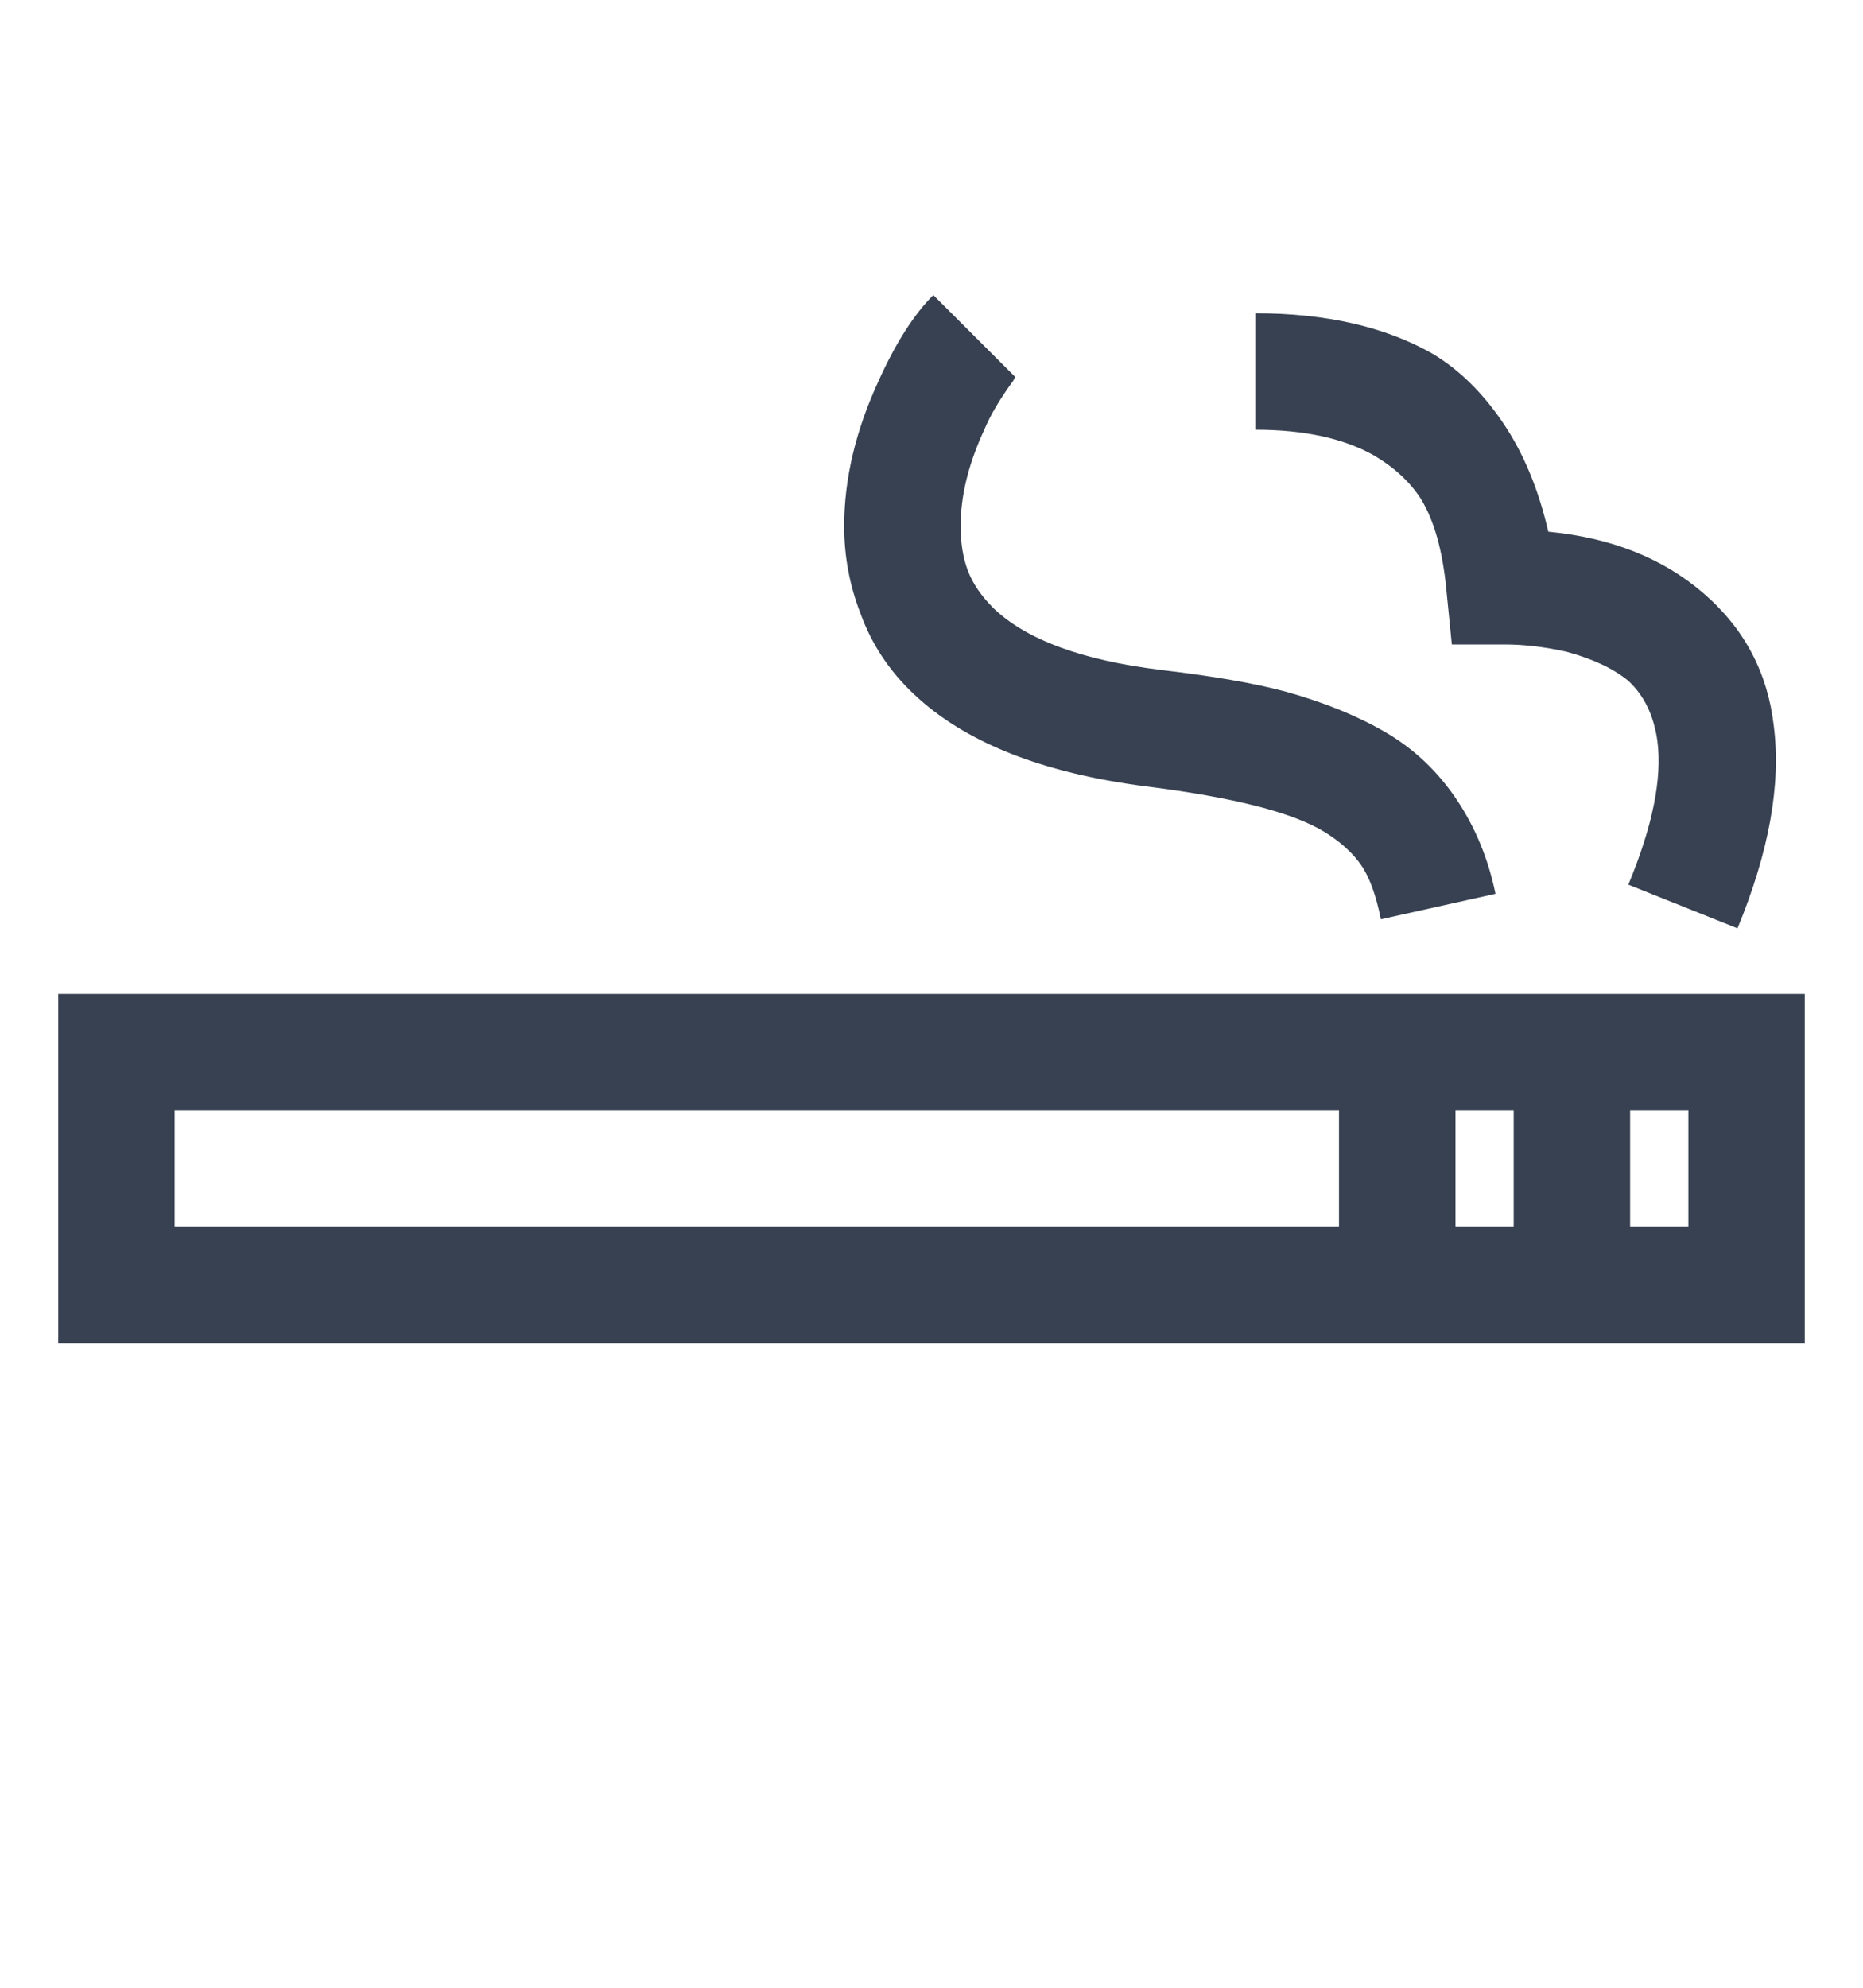 <svg width="30" height="32" viewBox="0 0 30 32" fill="none" xmlns="http://www.w3.org/2000/svg">
<path d="M15.029 4.75C14.717 5.062 14.424 5.521 14.15 6.127C13.779 6.928 13.594 7.709 13.594 8.471C13.594 8.959 13.682 9.428 13.857 9.877C14.033 10.365 14.316 10.795 14.707 11.166C15.527 11.947 16.777 12.445 18.457 12.66C19.863 12.836 20.82 13.08 21.328 13.393C21.582 13.549 21.777 13.725 21.914 13.92C22.051 14.115 22.158 14.408 22.236 14.799L24.082 14.389C23.965 13.822 23.755 13.315 23.452 12.865C23.149 12.416 22.773 12.06 22.324 11.796C21.875 11.532 21.338 11.312 20.713 11.137C20.205 11 19.531 10.883 18.691 10.785C17.422 10.629 16.523 10.297 15.996 9.789C15.801 9.594 15.664 9.394 15.586 9.188C15.508 8.983 15.469 8.744 15.469 8.471C15.469 7.982 15.596 7.465 15.85 6.918C15.947 6.684 16.104 6.42 16.318 6.127C16.338 6.088 16.348 6.068 16.348 6.068L15.029 4.75ZM20.215 5.043V6.918C20.996 6.918 21.631 7.055 22.119 7.328C22.451 7.523 22.705 7.758 22.881 8.031C23.096 8.383 23.232 8.871 23.291 9.496L23.379 10.375H24.229C24.541 10.375 24.873 10.414 25.225 10.492C25.654 10.609 25.986 10.766 26.221 10.961C26.475 11.195 26.631 11.518 26.689 11.928C26.768 12.533 26.611 13.305 26.221 14.242L27.979 14.945C28.486 13.715 28.682 12.631 28.564 11.693C28.467 10.834 28.091 10.121 27.436 9.555C26.782 8.988 25.947 8.656 24.932 8.559C24.775 7.875 24.531 7.289 24.199 6.801C23.867 6.312 23.486 5.941 23.057 5.688C22.295 5.258 21.348 5.043 20.215 5.043ZM0.938 16V21.625H29.062V16H0.938ZM2.812 17.875H21.562V19.75H2.812V17.875ZM23.438 17.875H24.375V19.75H23.438V17.875ZM26.25 17.875H27.188V19.75H26.25V17.875Z" fill="#374151"/>
</svg>
